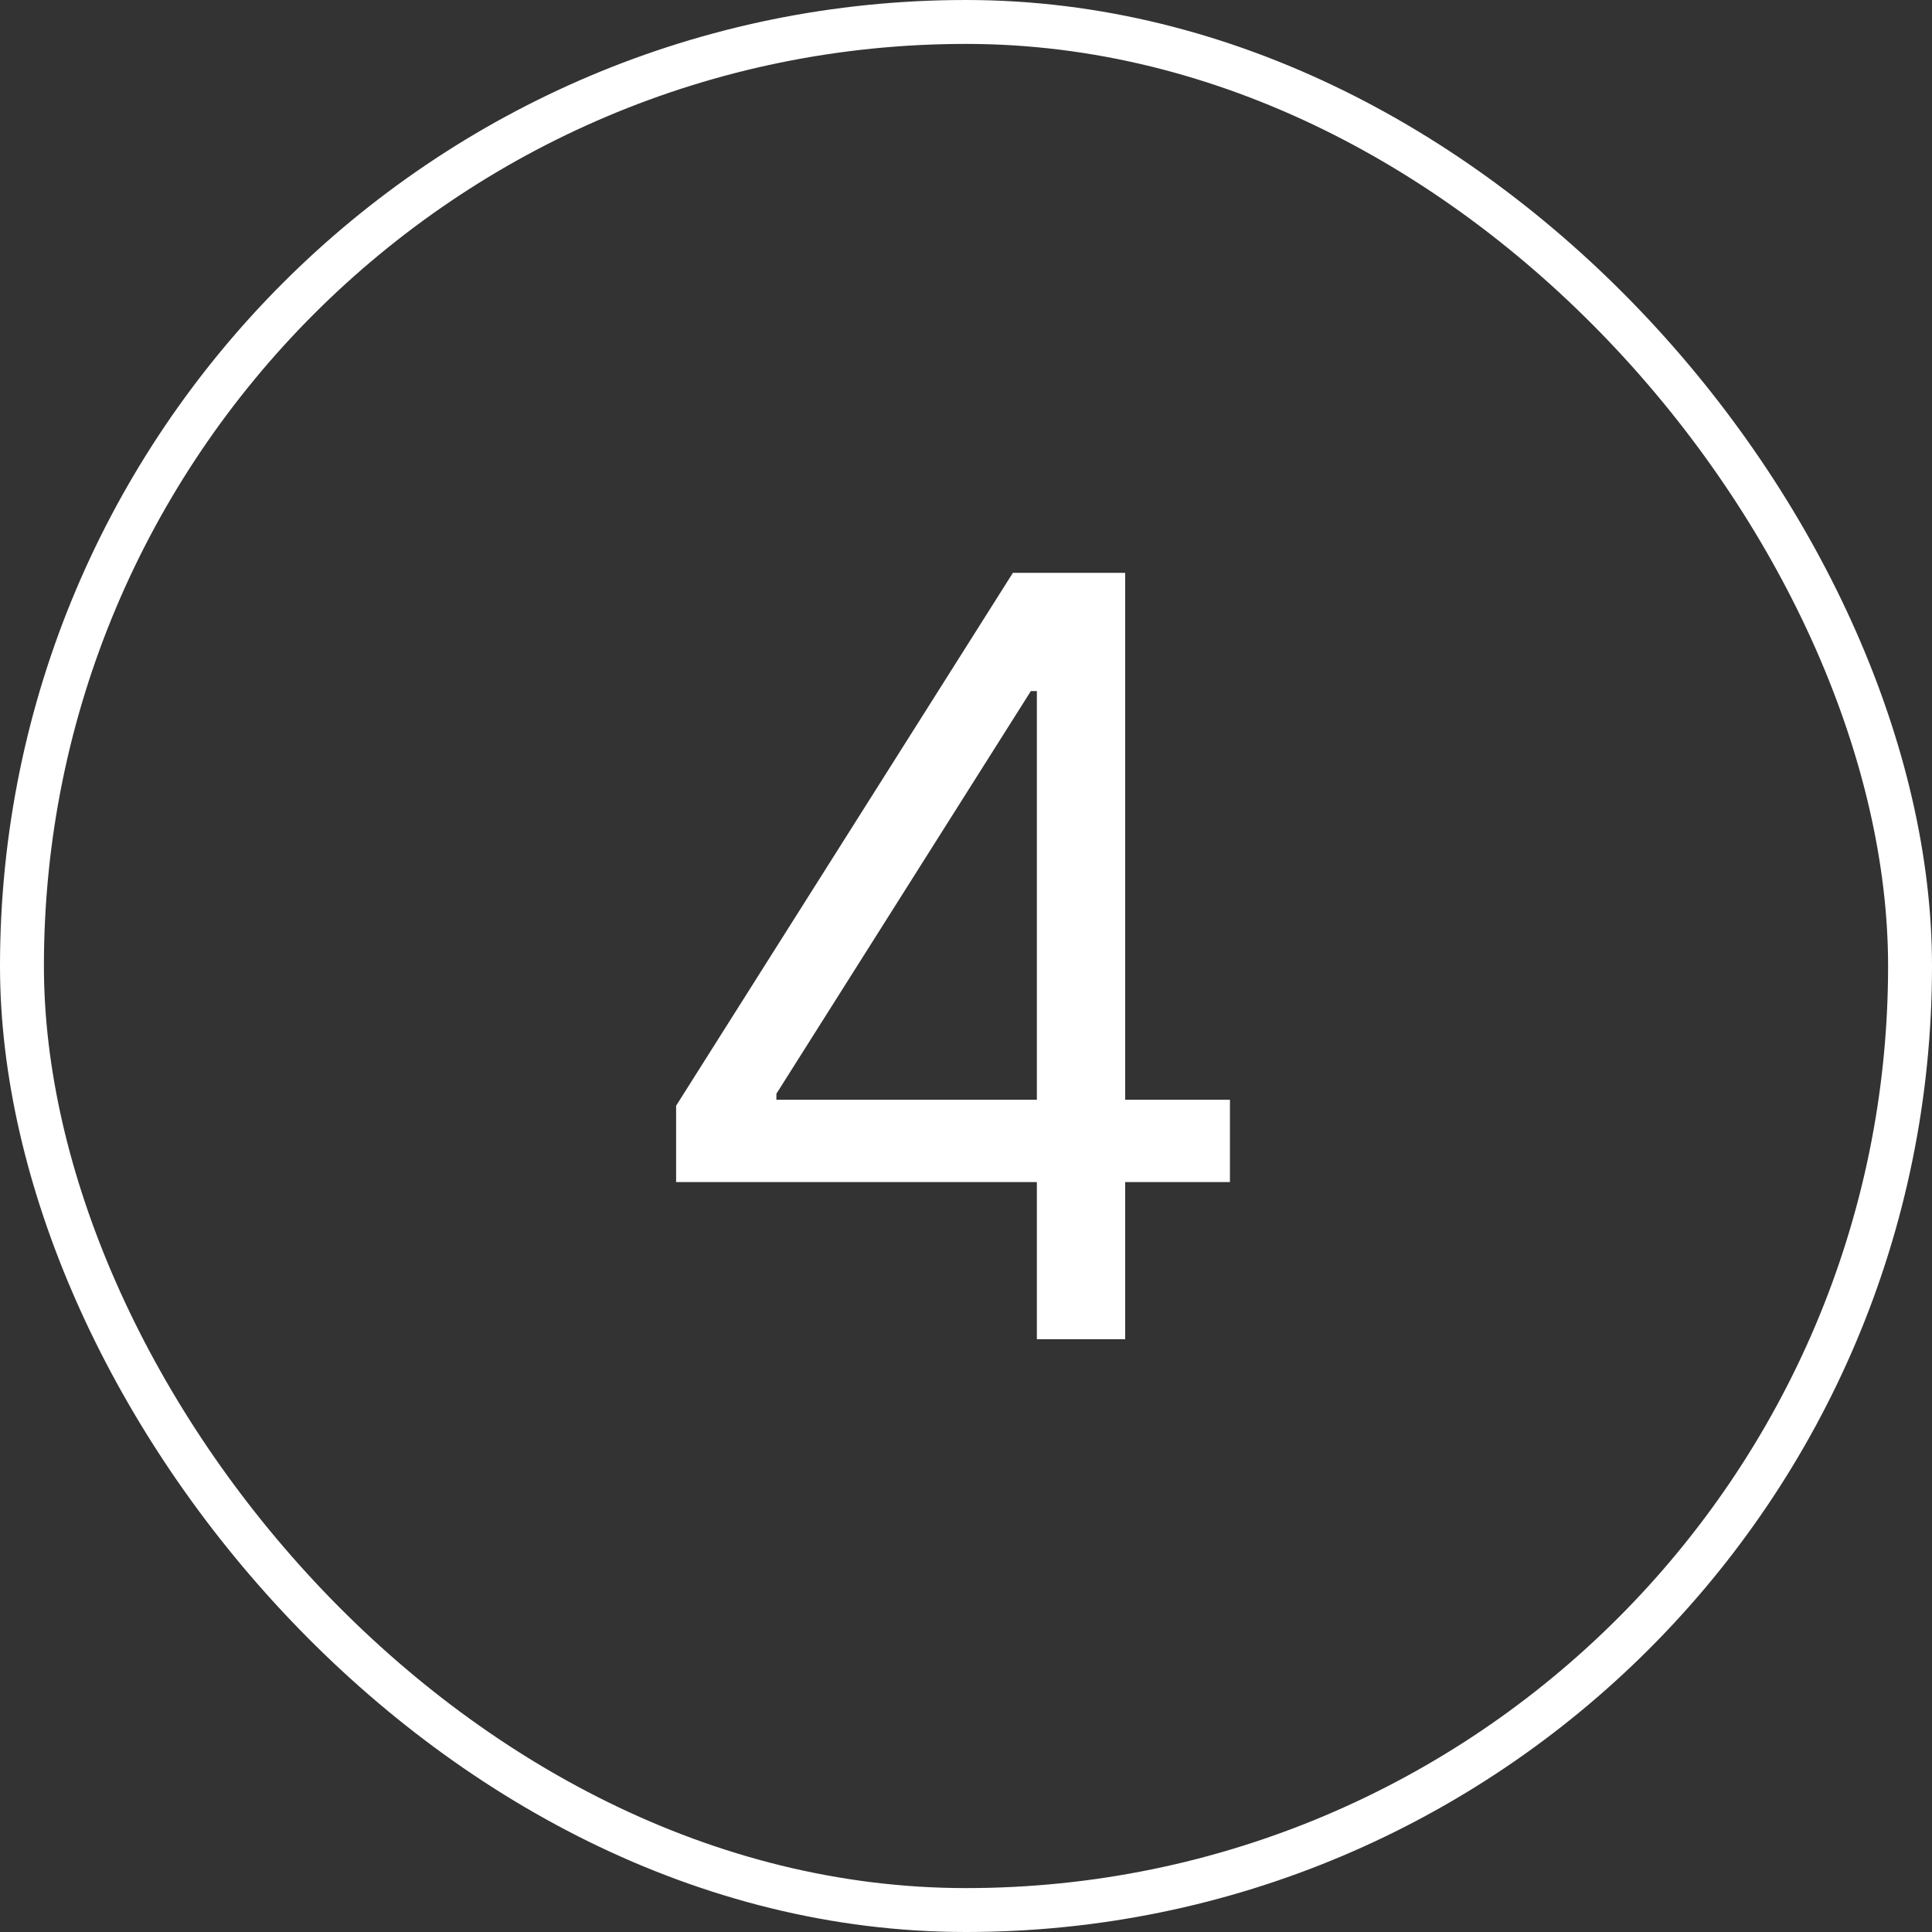 <?xml version="1.0" encoding="UTF-8"?> <svg xmlns="http://www.w3.org/2000/svg" width="44" height="44" viewBox="0 0 44 44" fill="none"><rect x="0" y="0" width="44" height="44" fill="#333333" stroke="none"/> <path d="M15.398 26.921V25.182L23.068 13.046H24.329V15.739H23.477L17.682 24.909V25.046H28.011V26.921H15.398ZM23.614 30.5V26.392V25.582V13.046H25.625V30.5H23.614Z" fill="white"></path> <rect x="0.5" y="0.5" width="43" height="43" rx="21.5" stroke="white"></rect> </svg> 